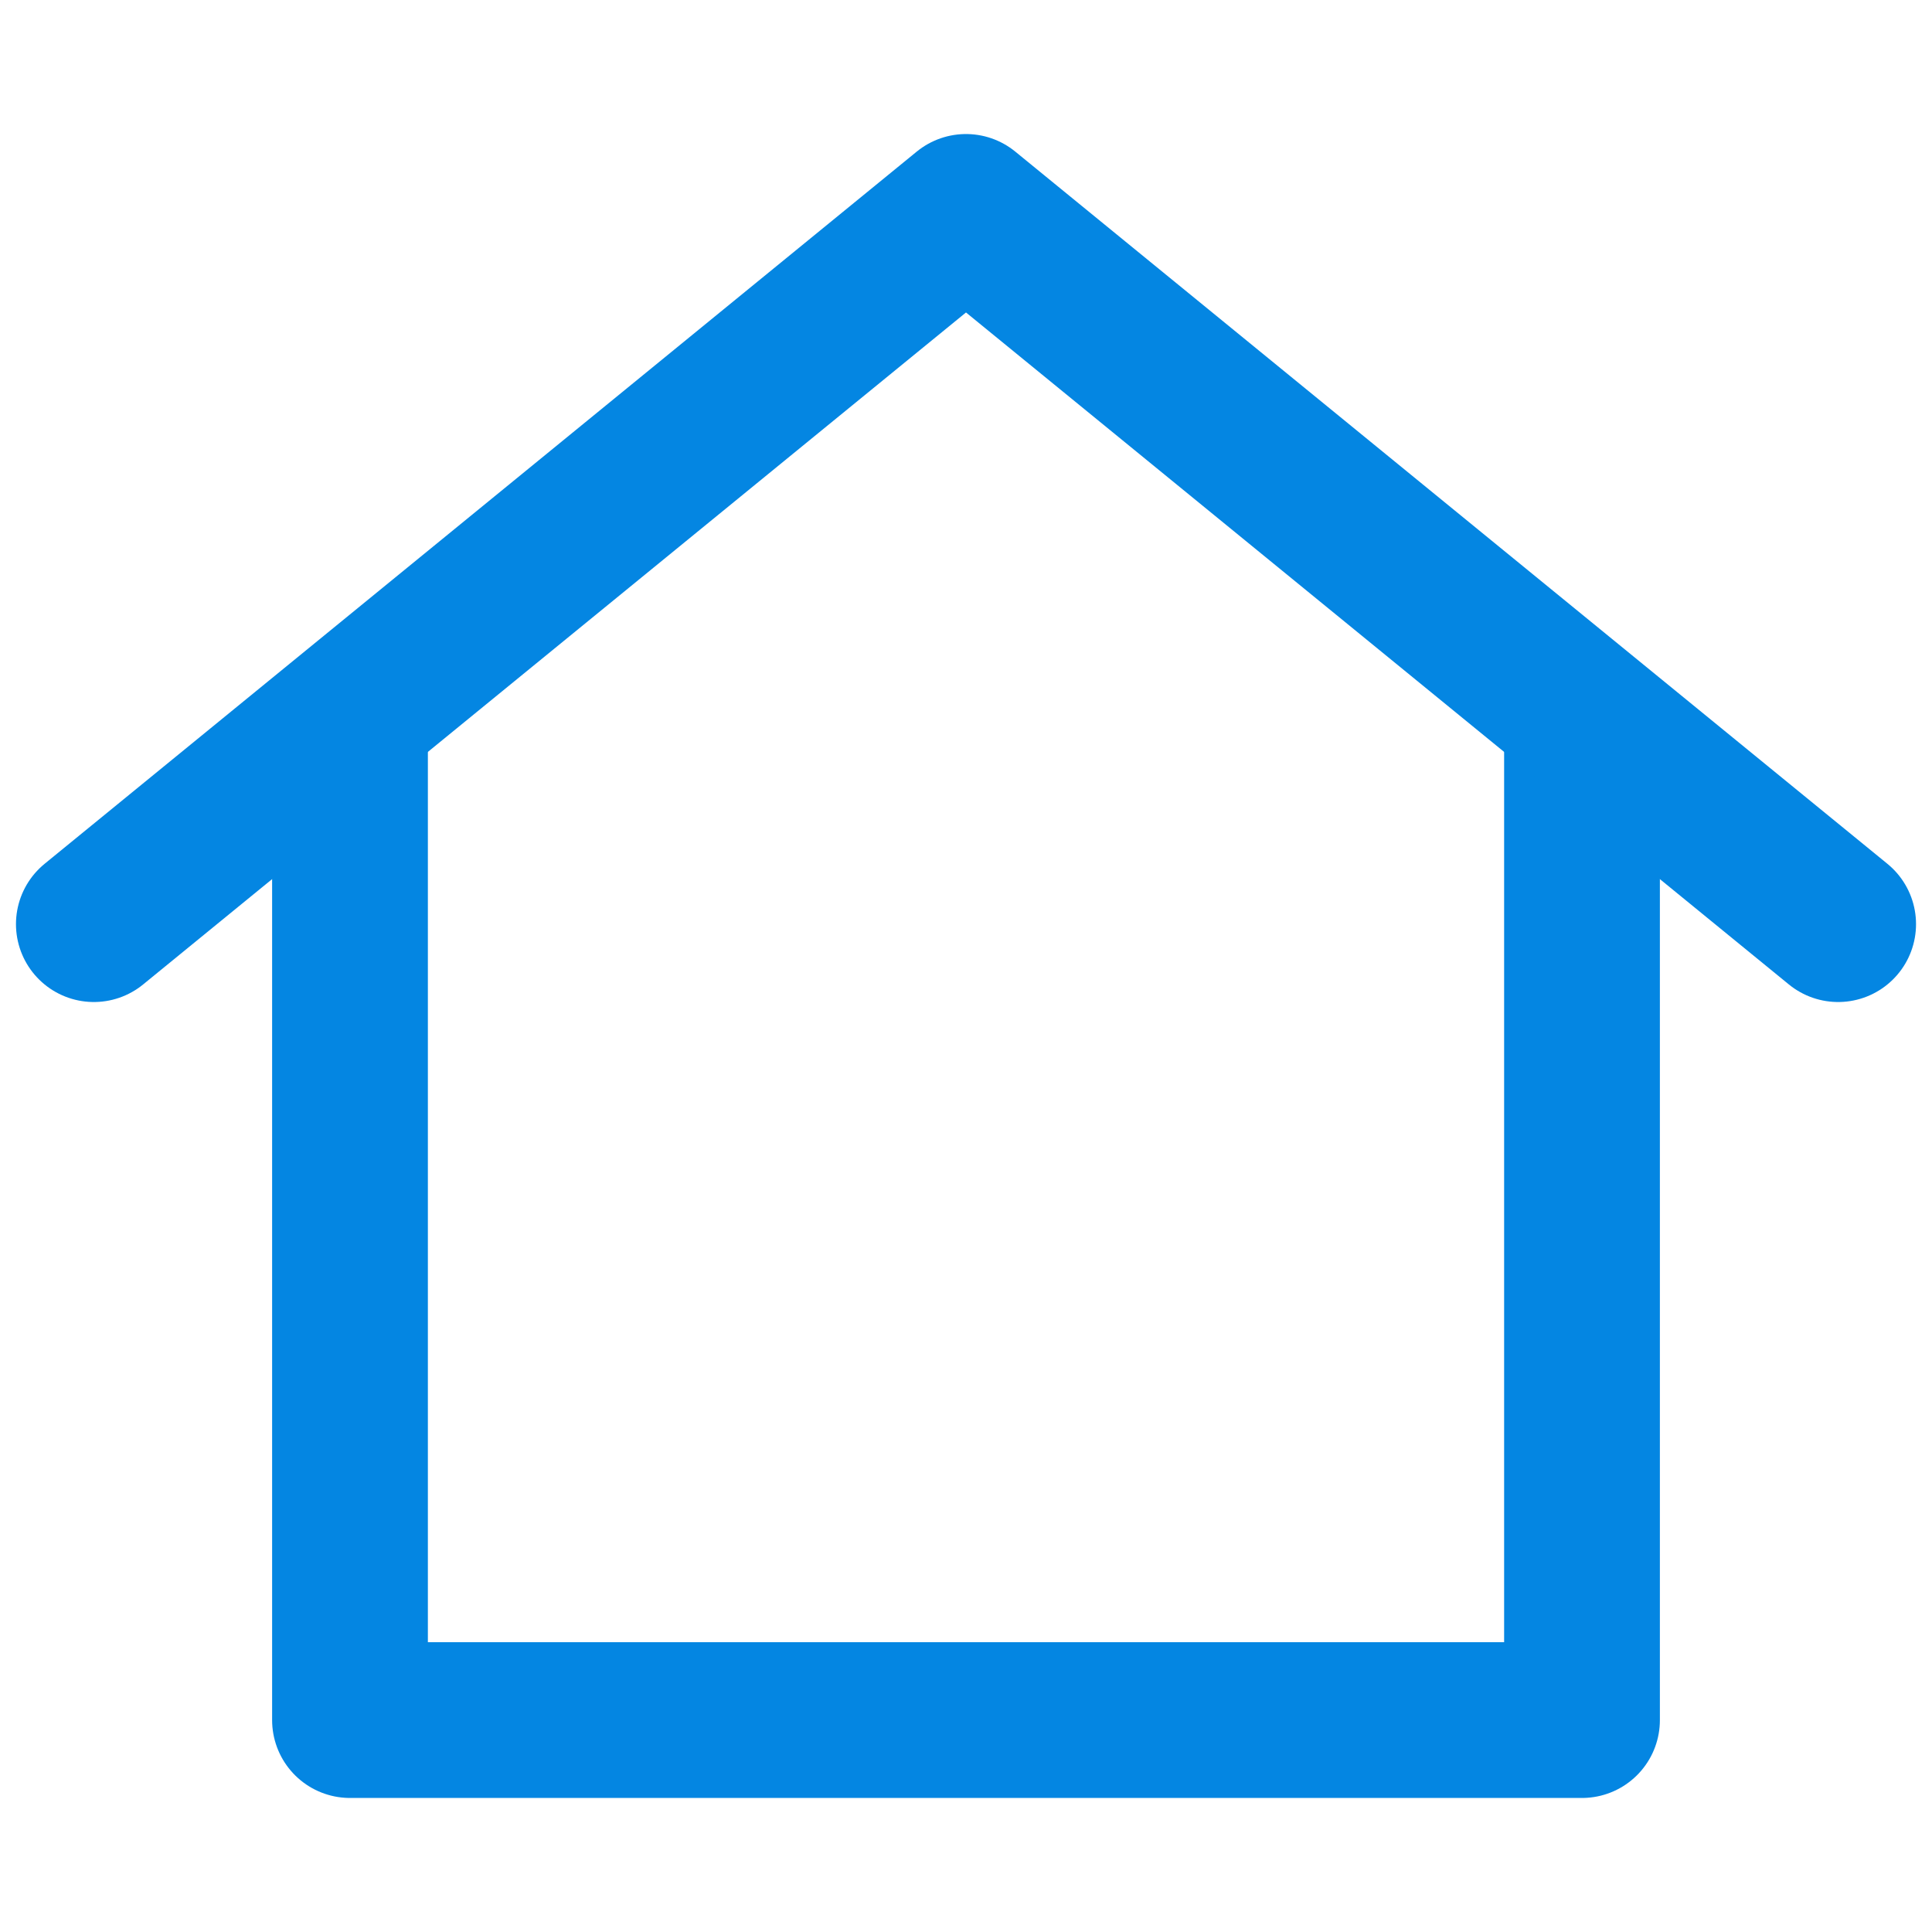 <?xml version="1.0" encoding="utf-8"?>
<!-- Generator: Adobe Illustrator 27.8.1, SVG Export Plug-In . SVG Version: 6.00 Build 0)  -->
<svg version="1.1" id="レイヤー_1" xmlns="http://www.w3.org/2000/svg" xmlns:xlink="http://www.w3.org/1999/xlink" x="0px"
	 y="0px" width="45px" height="45px" viewBox="0 0 45 45" style="enable-background:new 0 0 45 45;" xml:space="preserve">
<style type="text/css">
	.st0{fill:none;stroke:#0486E2;stroke-width:3.628;stroke-linecap:round;stroke-linejoin:round;stroke-miterlimit:10;}
	.st1{fill:#FFFFFF;stroke:#0486E2;stroke-width:3.628;stroke-linecap:round;stroke-linejoin:round;stroke-miterlimit:10;}
	.st2{fill:#0486E2;}
</style>
<g>
	<polyline class="st0" points="36.848,16.901 36.848,40.064 22.5,40.064 8.152,40.064 8.152,16.901 	"/>
	<polyline class="st0" points="2.186,21.525 22.5,4.936 42.814,21.525 	"/>
</g>
</svg>
